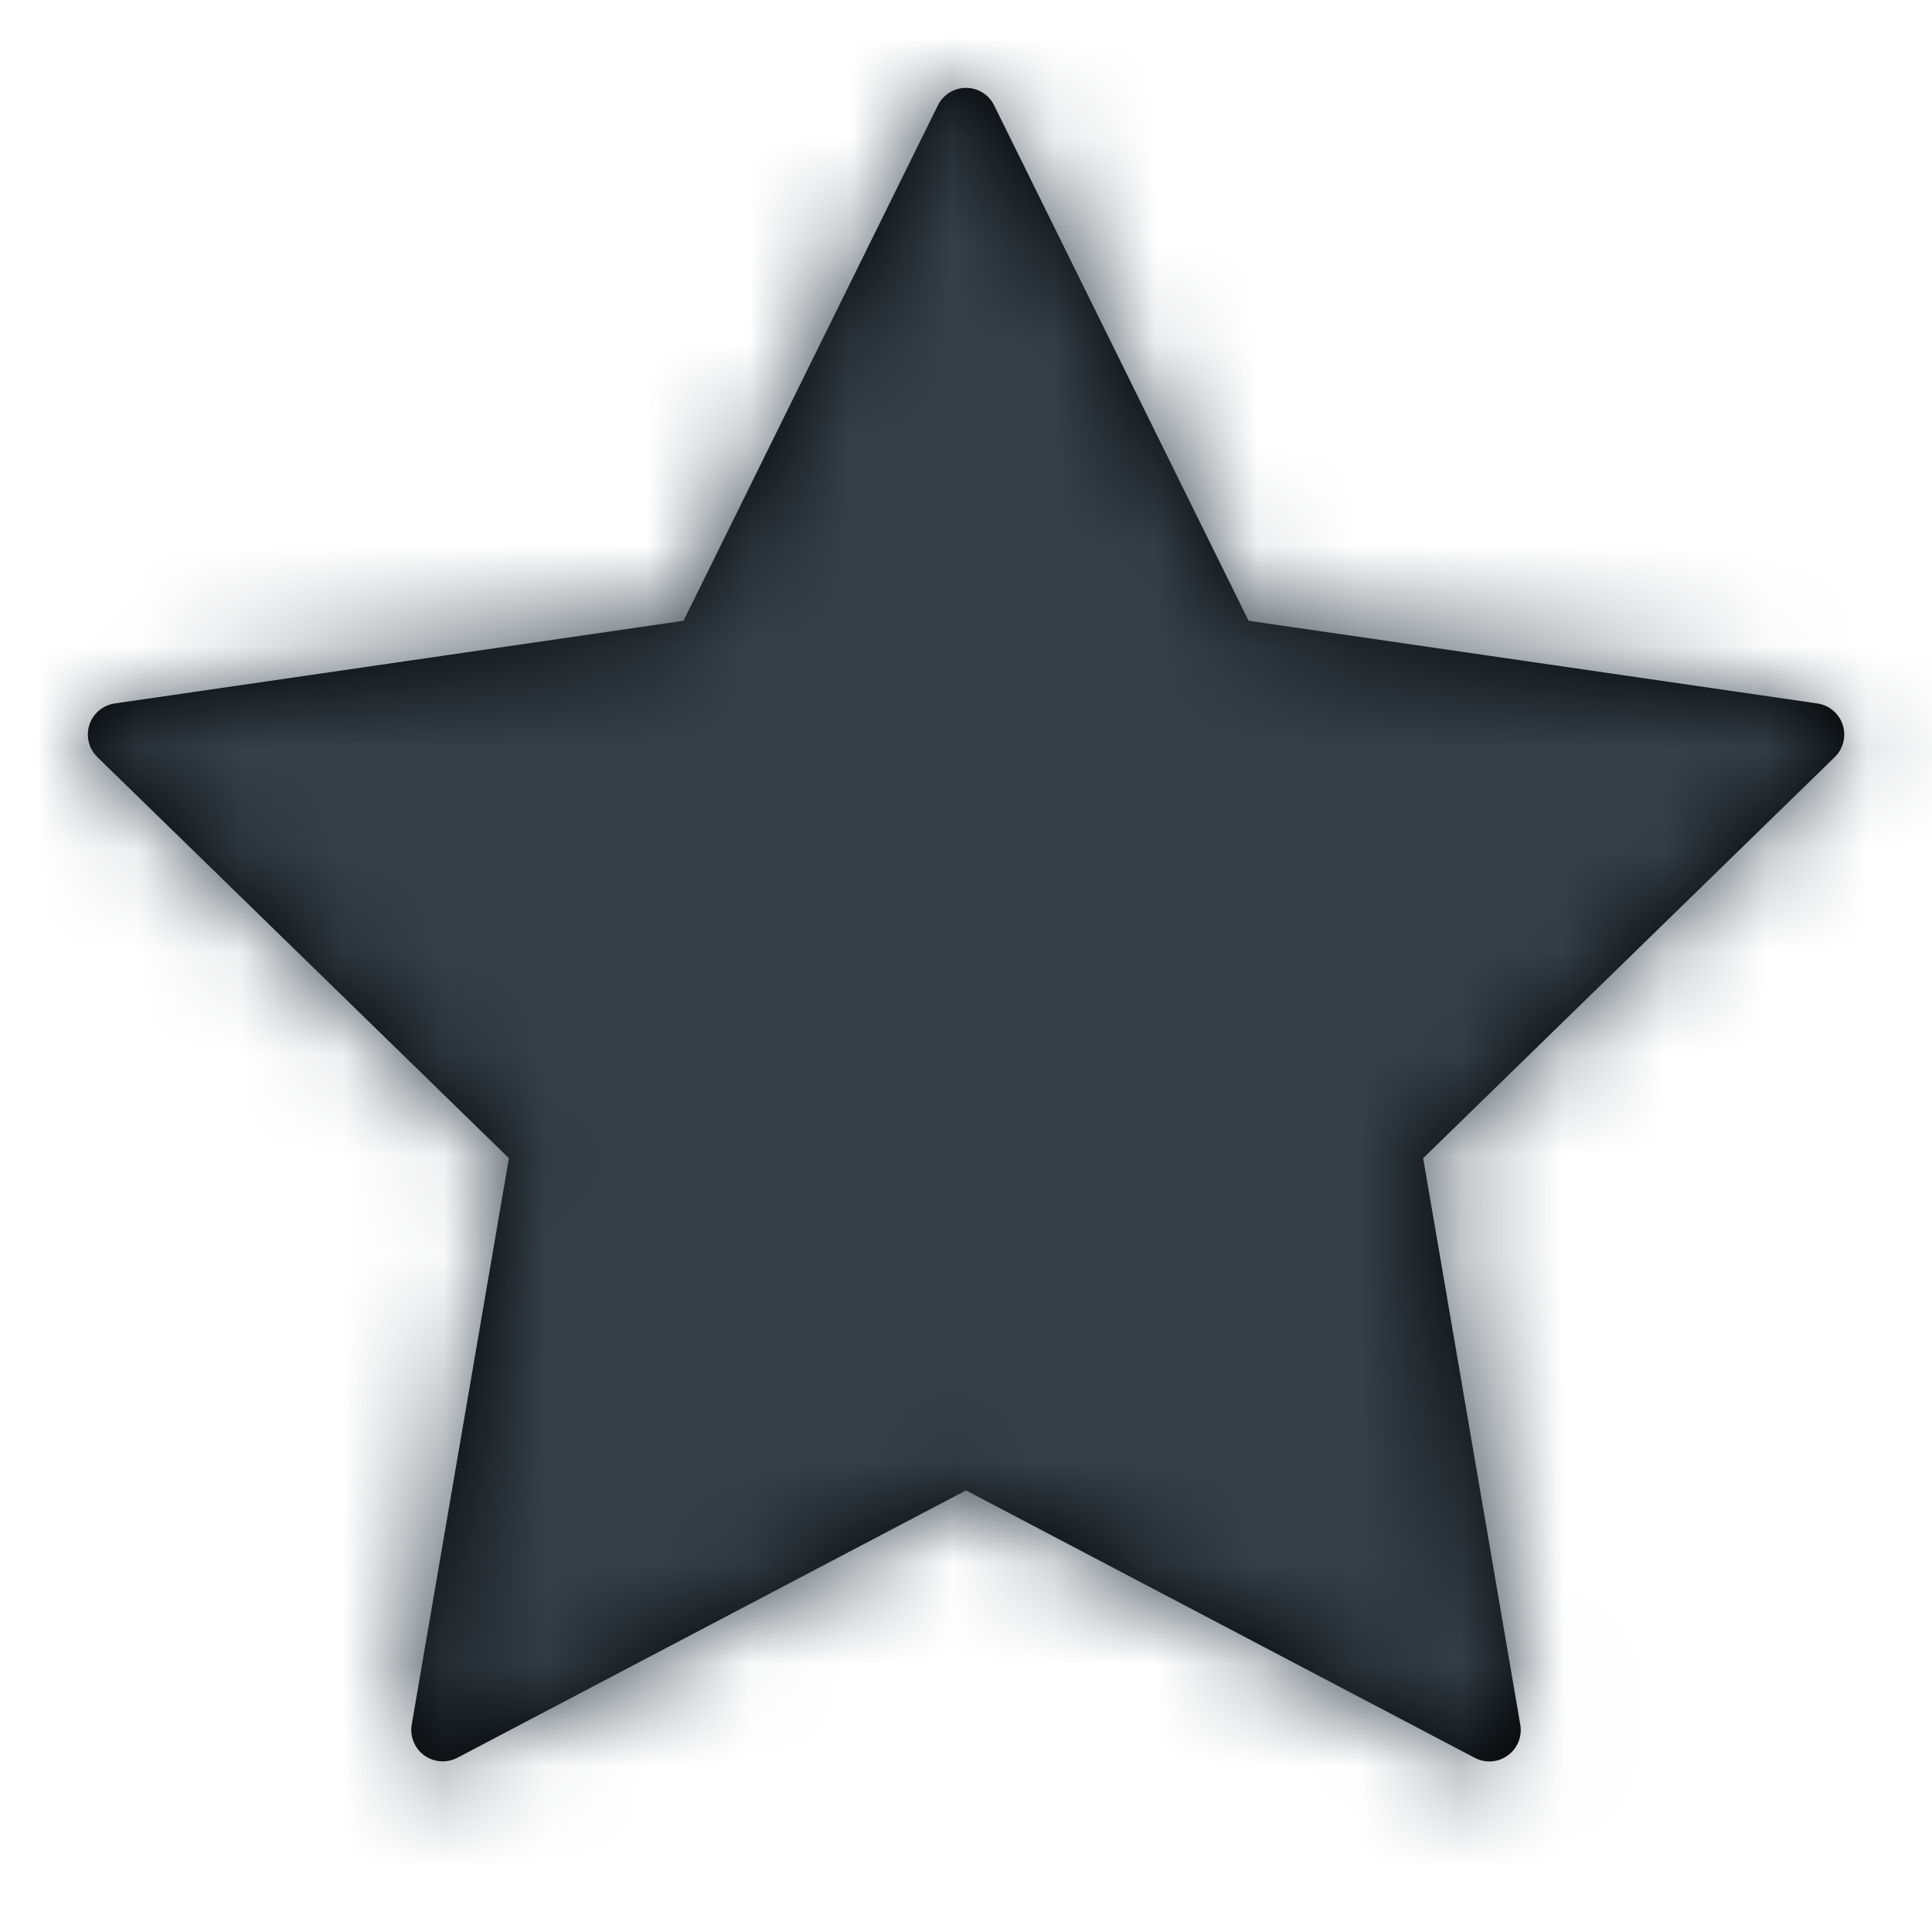 <?xml version="1.0" encoding="UTF-8"?>
<svg width="100%" height="100%" viewBox="0 0 19 19" version="1.1" xmlns="http://www.w3.org/2000/svg" xmlns:xlink="http://www.w3.org/1999/xlink">
    <title>8A3A773A-9ED5-4D1D-A02C-CF1E09FB7D08</title>
    <defs>
        <path d="M8.636,0 C8.519,0 8.411,0.067 8.359,0.173 L5.858,5.241 L0.265,6.054 C0.148,6.071 0.051,6.153 0.015,6.264 C-0.021,6.376 0.009,6.499 0.093,6.581 L4.141,10.526 L3.185,16.096 C3.165,16.212 3.213,16.33 3.308,16.399 C3.362,16.438 3.426,16.458 3.49,16.458 C3.539,16.458 3.588,16.446 3.633,16.423 L8.636,13.793 L13.639,16.423 C13.743,16.478 13.87,16.469 13.965,16.399 C14.06,16.33 14.107,16.213 14.087,16.097 L13.132,10.526 L17.18,6.581 C17.264,6.499 17.294,6.376 17.258,6.264 C17.221,6.152 17.125,6.071 17.008,6.054 L11.415,5.241 L8.913,0.173 C8.862,0.067 8.754,0 8.636,0 Z" id="path-1"></path>
    </defs>
    <g id="03_FP" stroke="none" stroke-width="1" fill="none" fill-rule="evenodd">
        <g id="3_FP_D_" transform="translate(-782, -323)">
            <g id="#1-DROITE-infos-produit" transform="translate(696, 226)">
                <g id="avis" transform="translate(44, 95)">
                    <g id="icon/star_full-copy-2" transform="translate(42, 2)">
                        <g id="🎨-Color" transform="translate(0.864, 0.864)">
                            <mask id="mask-2" fill="white">
                                <use xlink:href="#path-1"></use>
                            </mask>
                            <use id="Mask" fill="#000000" fill-rule="nonzero" xlink:href="#path-1"></use>
                            <g mask="url(#mask-2)" fill="#343F48" id="Rectangle-Copy">
                                <g transform="translate(-0.864, -0.864)">
                                    <rect x="0" y="0" width="19" height="19"></rect>
                                </g>
                            </g>
                        </g>
                    </g>
                </g>
            </g>
        </g>
    </g>
</svg>
